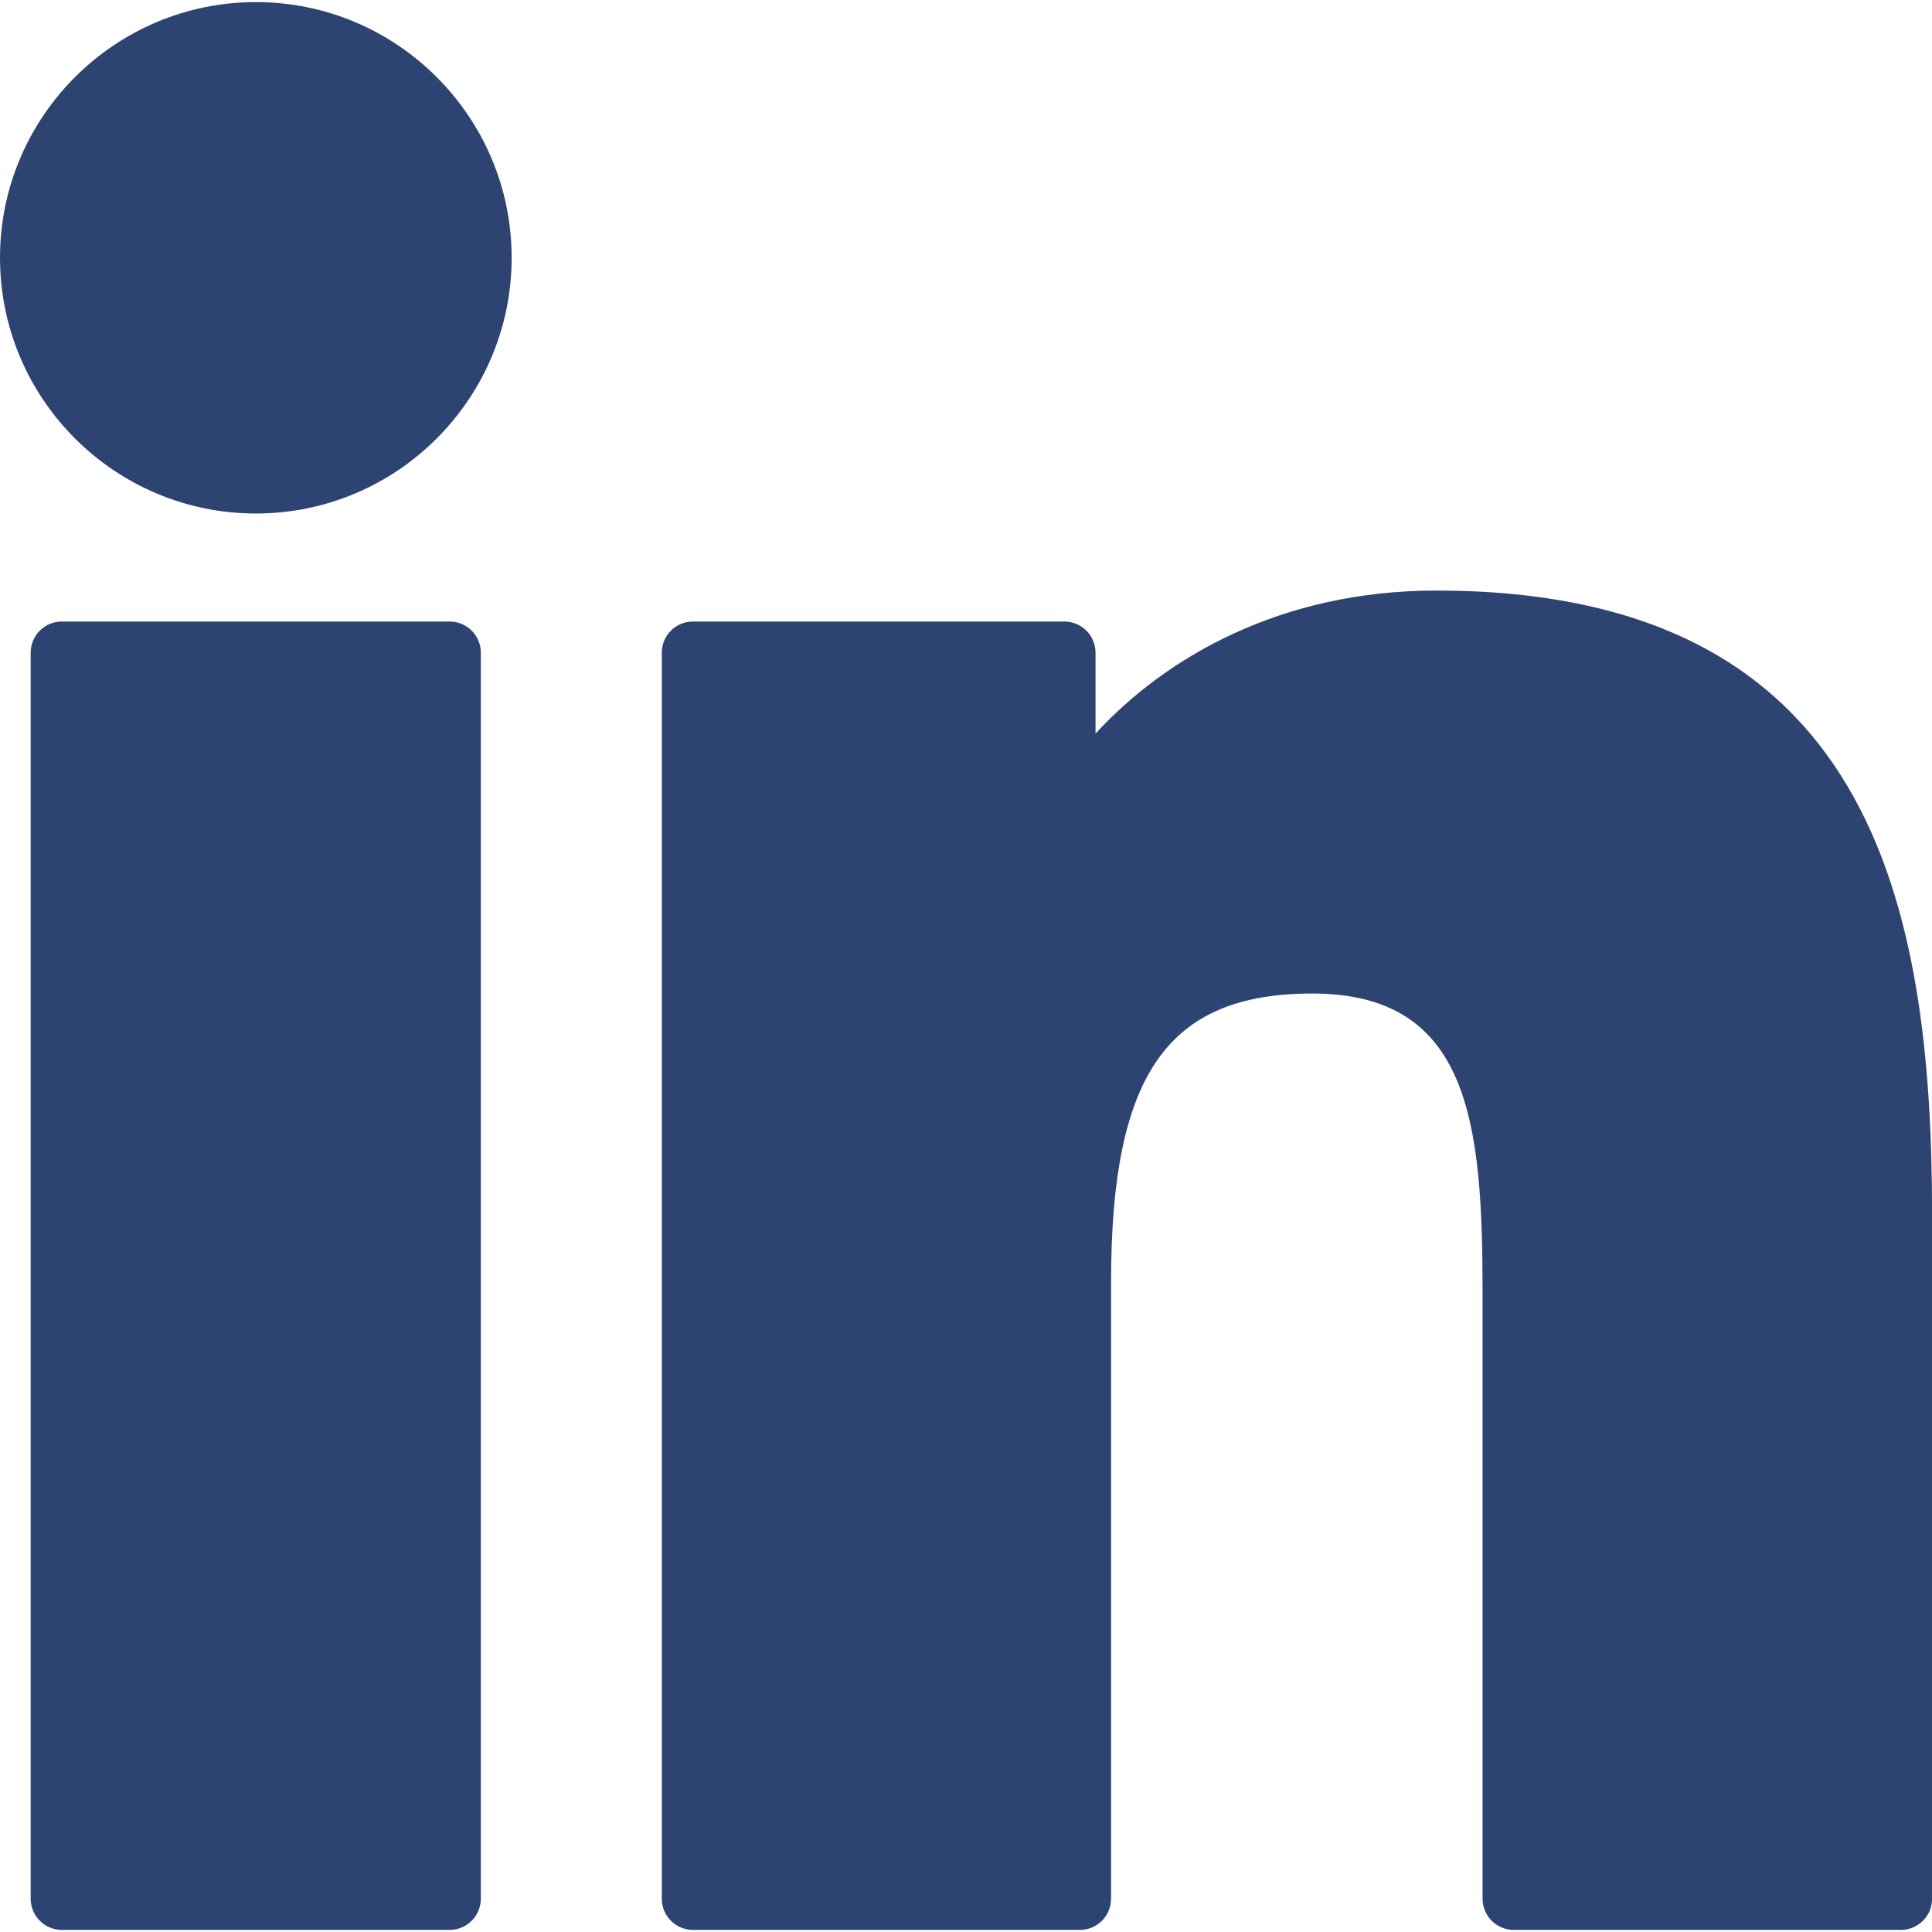 <svg width="24" height="24" viewBox="0 0 24 24" fill="none" xmlns="http://www.w3.org/2000/svg">
<g clip-path="url(#clip0_3096_61032)">
<path d="M3.179 0.026C1.426 0.026 0 1.451 0 3.202C0 4.954 1.426 6.379 3.179 6.379C4.931 6.379 6.356 4.954 6.356 3.202C6.356 1.451 4.931 0.026 3.179 0.026Z" fill="#2D4472"/>
<path d="M5.586 7.721H0.768C0.554 7.721 0.381 7.894 0.381 8.108V23.586C0.381 23.8 0.554 23.974 0.768 23.974H5.586C5.8 23.974 5.973 23.8 5.973 23.586V8.108C5.973 7.894 5.8 7.721 5.586 7.721Z" fill="#2D4472"/>
<path d="M13.609 9.113C14.477 8.168 15.907 7.336 17.842 7.336C23.269 7.336 24.001 11.259 24.001 15.096V23.587C24.001 23.8 23.827 23.974 23.613 23.974H18.804C18.59 23.974 18.417 23.8 18.417 23.587V16.061C18.417 13.954 18.262 12.342 16.302 12.342C14.503 12.342 13.802 13.348 13.802 15.928V23.586C13.802 23.8 13.629 23.974 13.415 23.974H8.608C8.394 23.974 8.221 23.8 8.221 23.586V8.108C8.221 7.894 8.394 7.721 8.608 7.721H13.222C13.436 7.721 13.609 7.894 13.609 8.108V9.113Z" fill="#2D4472"/>
</g>
<defs>
<clipPath id="clip0_3096_61032">
<rect width="24" height="24" fill="white"/>
</clipPath>
</defs>
</svg>
